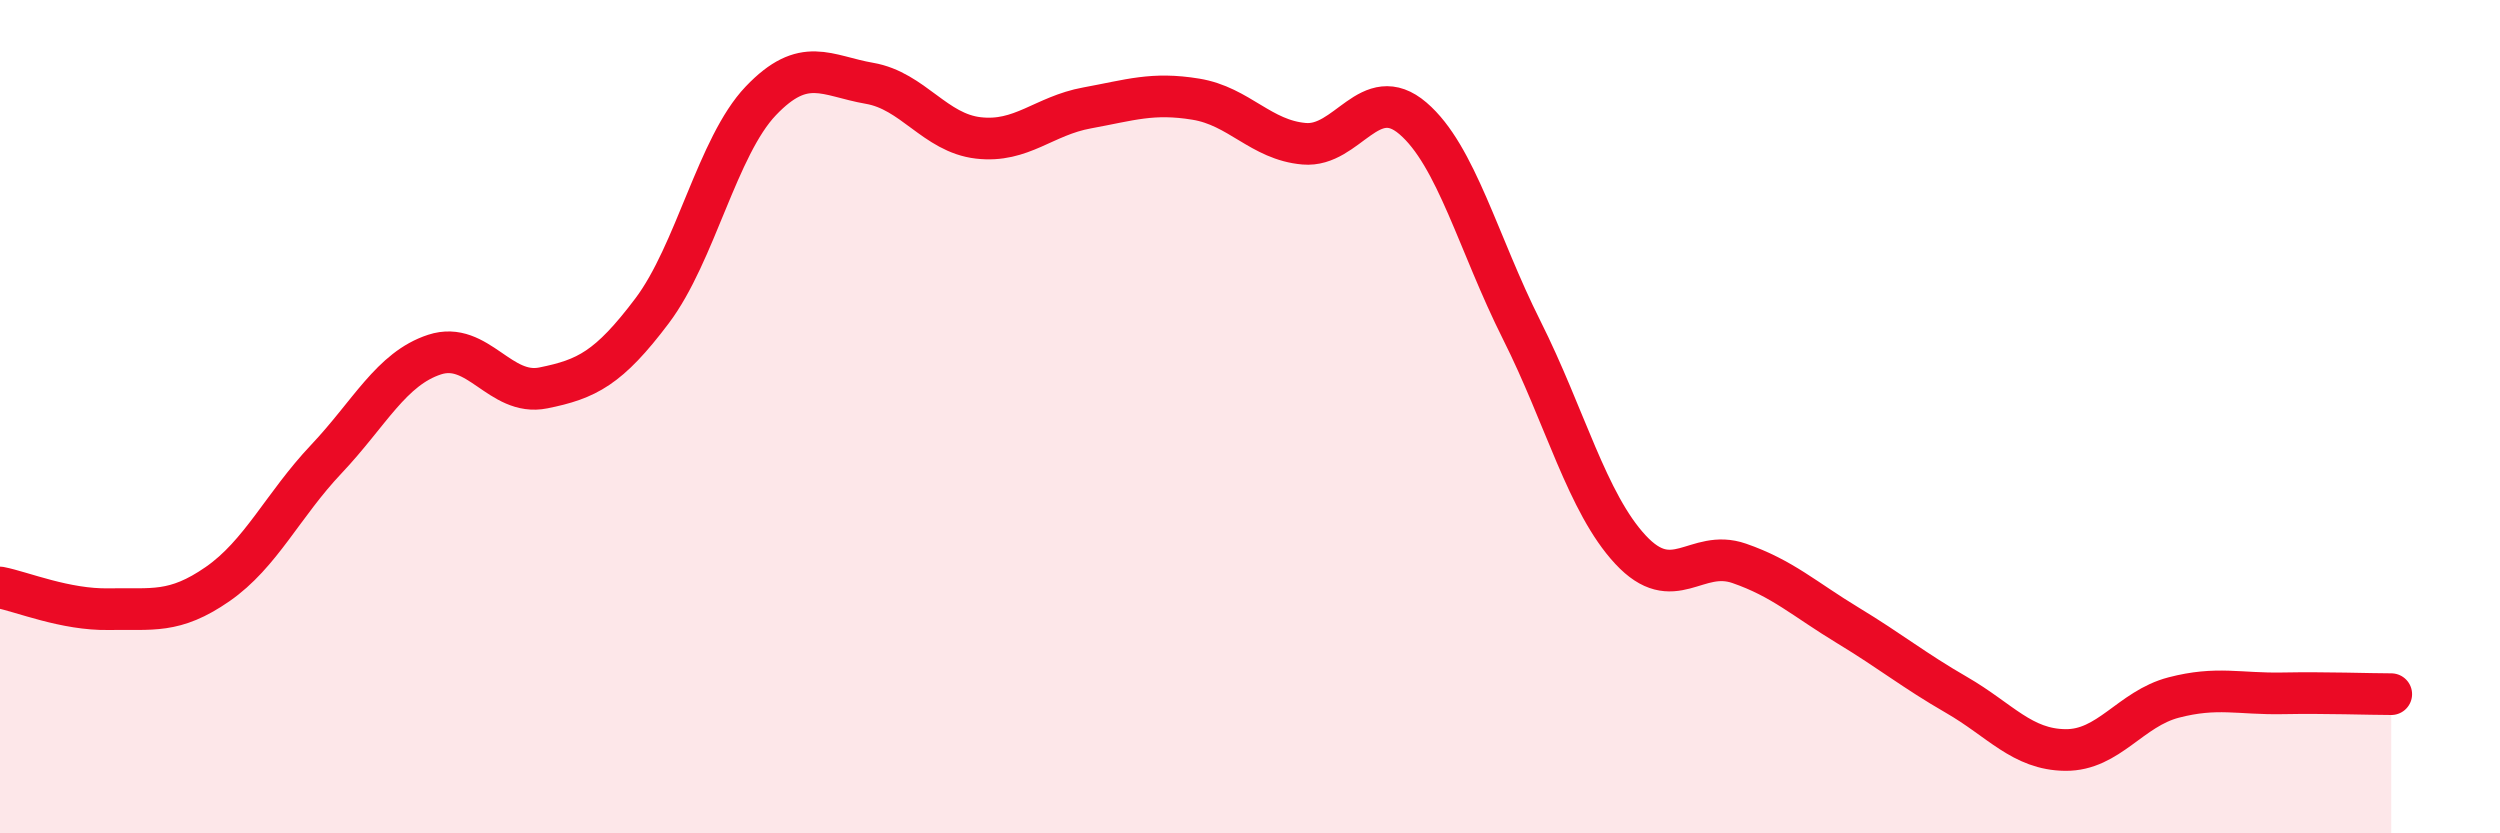
    <svg width="60" height="20" viewBox="0 0 60 20" xmlns="http://www.w3.org/2000/svg">
      <path
        d="M 0,14.1 C 0.52,14.2 1.57,14.64 2.61,14.62 C 3.65,14.6 4.18,14.74 5.22,14.02 C 6.26,13.3 6.79,12.12 7.83,11.02 C 8.87,9.92 9.39,8.85 10.43,8.51 C 11.47,8.17 12,9.52 13.04,9.31 C 14.08,9.1 14.61,8.84 15.65,7.46 C 16.69,6.08 17.22,3.51 18.26,2.42 C 19.3,1.33 19.83,1.82 20.87,2 C 21.91,2.18 22.44,3.19 23.48,3.31 C 24.52,3.43 25.05,2.78 26.09,2.59 C 27.13,2.4 27.66,2.21 28.7,2.38 C 29.74,2.55 30.26,3.36 31.3,3.45 C 32.34,3.54 32.87,1.95 33.91,2.84 C 34.95,3.73 35.48,5.85 36.52,7.92 C 37.56,9.99 38.09,12.07 39.13,13.19 C 40.17,14.31 40.7,13.16 41.74,13.52 C 42.78,13.88 43.31,14.38 44.35,15.01 C 45.39,15.64 45.92,16.08 46.96,16.68 C 48,17.28 48.53,17.99 49.57,18 C 50.61,18.01 51.13,17.01 52.17,16.74 C 53.21,16.47 53.74,16.66 54.78,16.64 C 55.82,16.62 56.87,16.66 57.39,16.66L57.39 20L0 20Z"
        fill="#EB0A25"
        opacity="0.1"
        stroke-linecap="round"
        stroke-linejoin="round"
      />
      <path
        d="M 0,14.1 C 0.52,14.2 1.57,14.64 2.61,14.62 C 3.65,14.6 4.18,14.74 5.22,14.02 C 6.26,13.3 6.79,12.12 7.83,11.02 C 8.87,9.92 9.39,8.85 10.43,8.51 C 11.47,8.17 12,9.52 13.04,9.31 C 14.08,9.1 14.61,8.84 15.65,7.46 C 16.69,6.08 17.22,3.51 18.26,2.42 C 19.3,1.33 19.83,1.82 20.87,2 C 21.91,2.18 22.44,3.19 23.48,3.31 C 24.52,3.43 25.05,2.78 26.09,2.59 C 27.13,2.4 27.66,2.21 28.7,2.38 C 29.74,2.55 30.26,3.36 31.3,3.45 C 32.34,3.54 32.87,1.95 33.91,2.84 C 34.95,3.73 35.48,5.85 36.52,7.92 C 37.56,9.99 38.09,12.07 39.13,13.19 C 40.17,14.31 40.7,13.16 41.74,13.52 C 42.78,13.88 43.31,14.38 44.35,15.01 C 45.39,15.64 45.92,16.08 46.96,16.68 C 48,17.28 48.53,17.99 49.57,18 C 50.61,18.01 51.13,17.01 52.17,16.74 C 53.21,16.47 53.74,16.66 54.78,16.64 C 55.82,16.62 56.87,16.66 57.39,16.66"
        stroke="#EB0A25"
        stroke-width="1"
        fill="none"
        stroke-linecap="round"
        stroke-linejoin="round"
      />
    </svg>
  